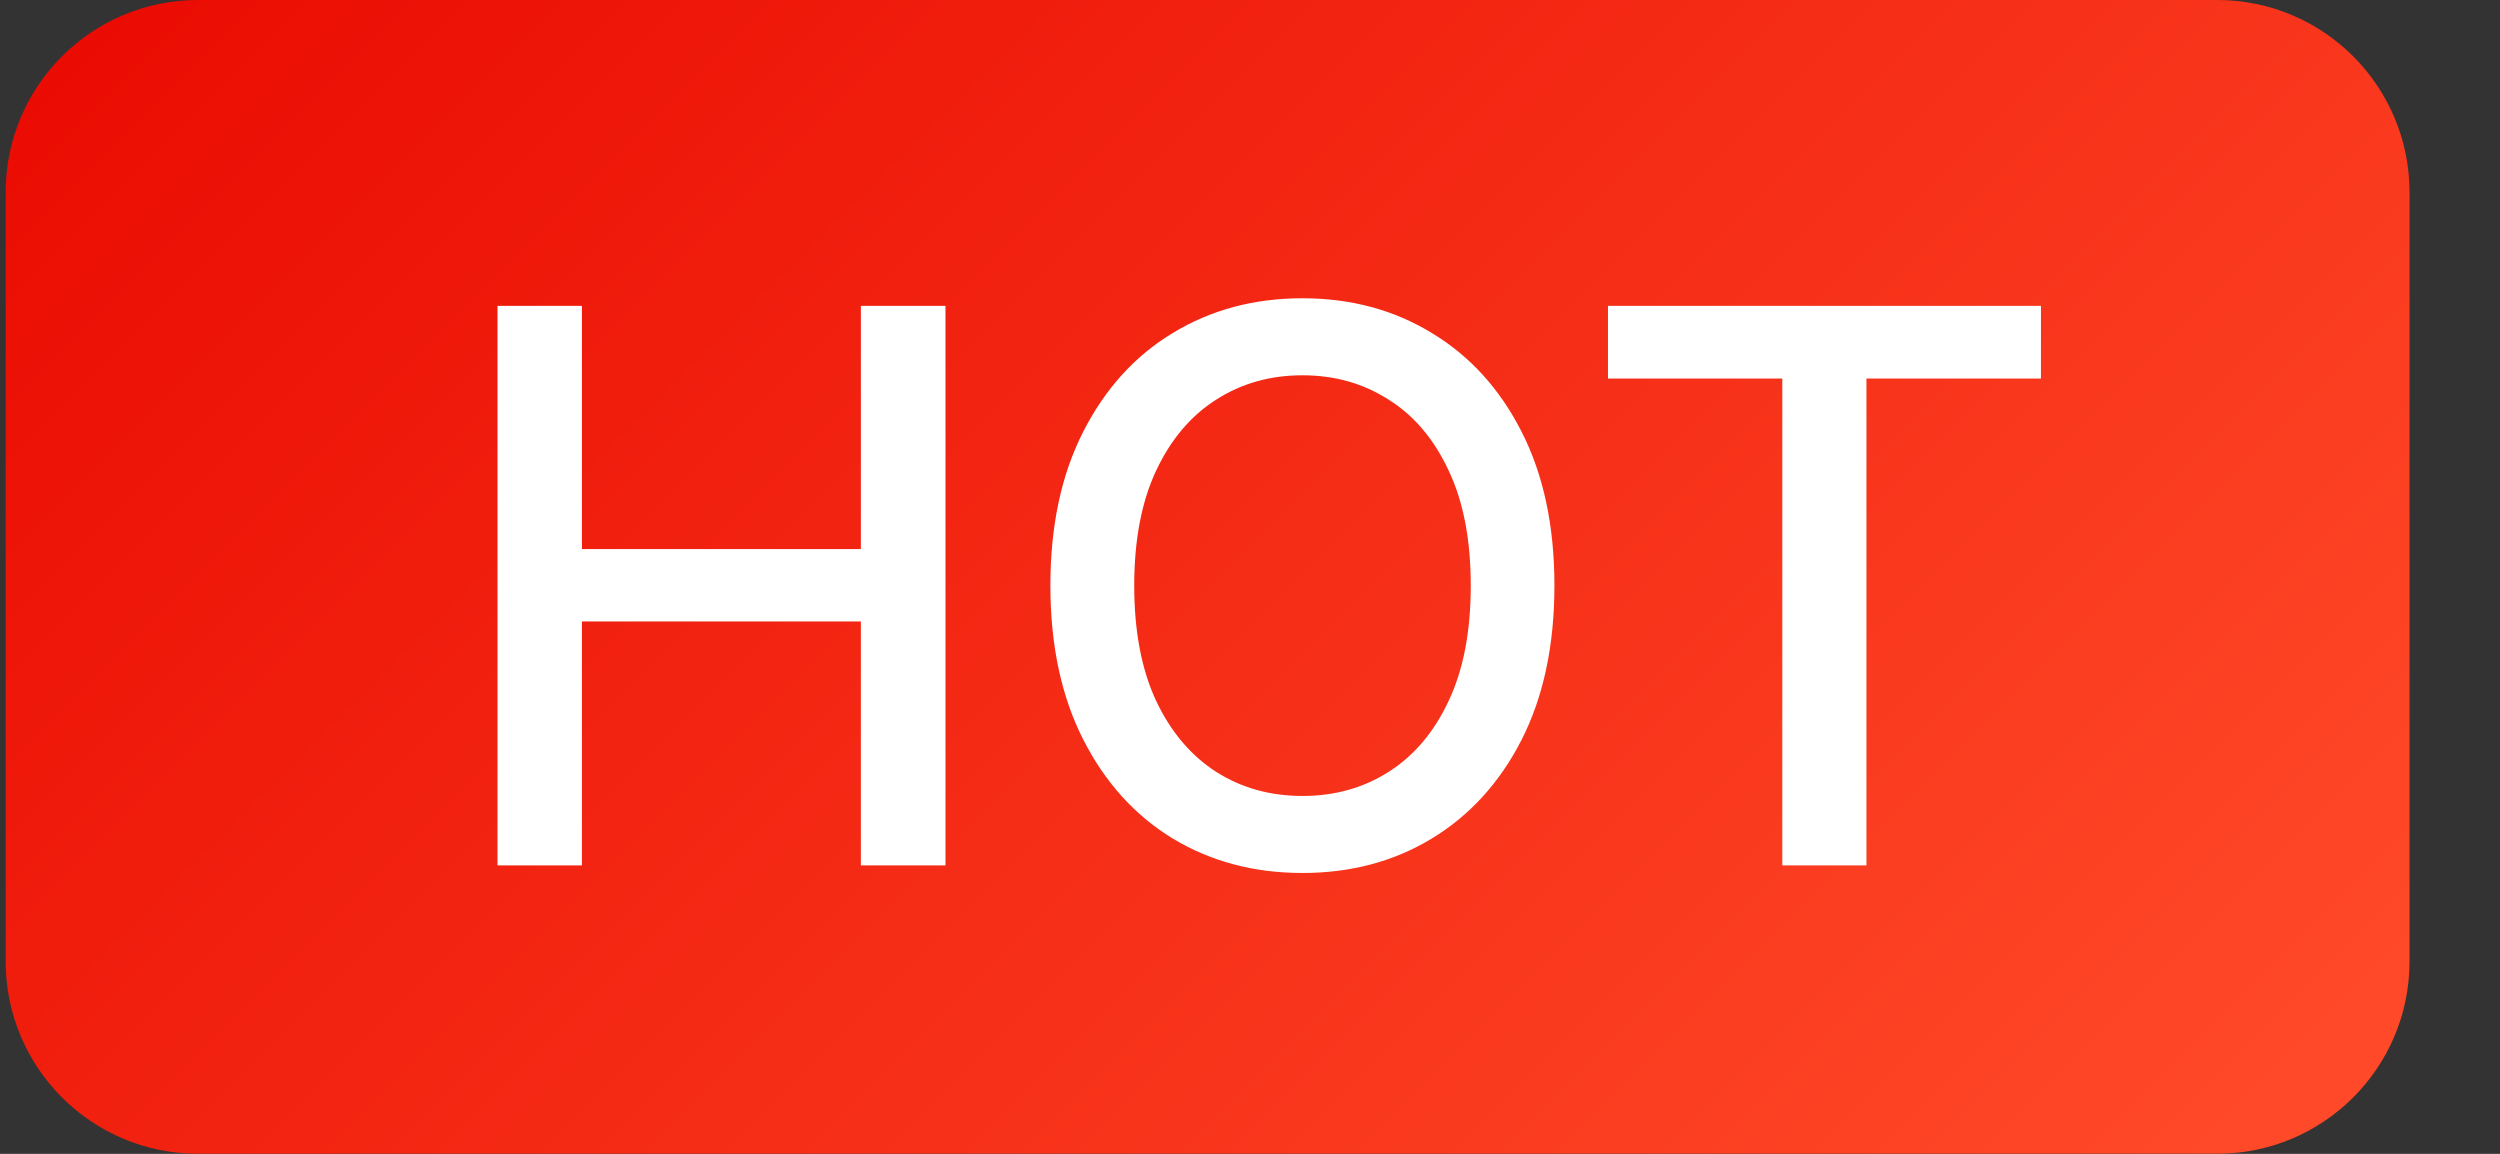 <svg width="26" height="12" viewBox="0 0 26 12" fill="none" xmlns="http://www.w3.org/2000/svg">
<rect x="0" y="0" width="26" height="12" fill="#333333" stroke="none"/>
<path d="M0.059 2C0.059 0.895 0.954 -0 2.059 -0L23.059 -0C24.163 -0 25.059 0.895 25.059 2V10C25.059 11.104 24.163 11.999 23.059 11.999L2.059 11.999C0.954 11.999 0.059 11.104 0.059 10L0.059 2Z" fill="url(#paint0_linear_14240_3155)"/>
<path d="M5.174 9L5.174 3.181H6.052L6.052 5.71L8.953 5.71V3.181H9.833V9H8.953V6.463L6.052 6.463V9H5.174ZM16.166 6.09C16.166 6.712 16.052 7.246 15.825 7.693C15.598 8.138 15.286 8.481 14.89 8.721C14.496 8.96 14.048 9.079 13.546 9.079C13.043 9.079 12.593 8.96 12.197 8.721C11.803 8.481 11.492 8.137 11.265 7.69C11.038 7.243 10.924 6.71 10.924 6.09C10.924 5.469 11.038 4.936 11.265 4.491C11.492 4.044 11.803 3.701 12.197 3.463C12.593 3.222 13.043 3.102 13.546 3.102C14.048 3.102 14.496 3.222 14.89 3.463C15.286 3.701 15.598 4.044 15.825 4.491C16.052 4.936 16.166 5.469 16.166 6.09ZM15.296 6.09C15.296 5.617 15.22 5.218 15.066 4.894C14.915 4.569 14.707 4.322 14.441 4.156C14.178 3.987 13.88 3.903 13.546 3.903C13.211 3.903 12.912 3.987 12.649 4.156C12.386 4.322 12.177 4.569 12.024 4.894C11.872 5.218 11.796 5.617 11.796 6.09C11.796 6.564 11.872 6.964 12.024 7.289C12.177 7.613 12.386 7.859 12.649 8.028C12.912 8.195 13.211 8.278 13.546 8.278C13.88 8.278 14.178 8.195 14.441 8.028C14.707 7.859 14.915 7.613 15.066 7.289C15.22 6.964 15.296 6.564 15.296 6.09ZM16.723 3.937V3.181L21.226 3.181V3.937H19.411V9H18.536V3.937L16.723 3.937Z" fill="white"/>
<defs>
<linearGradient id="paint0_linear_14240_3155" x1="-0.941" y1="-0" x2="17.059" y2="18" gradientUnits="userSpaceOnUse">
<stop stop-color="#E90800"/>
<stop offset="1" stop-color="#FF4928"/>
</linearGradient>
</defs>
</svg>
